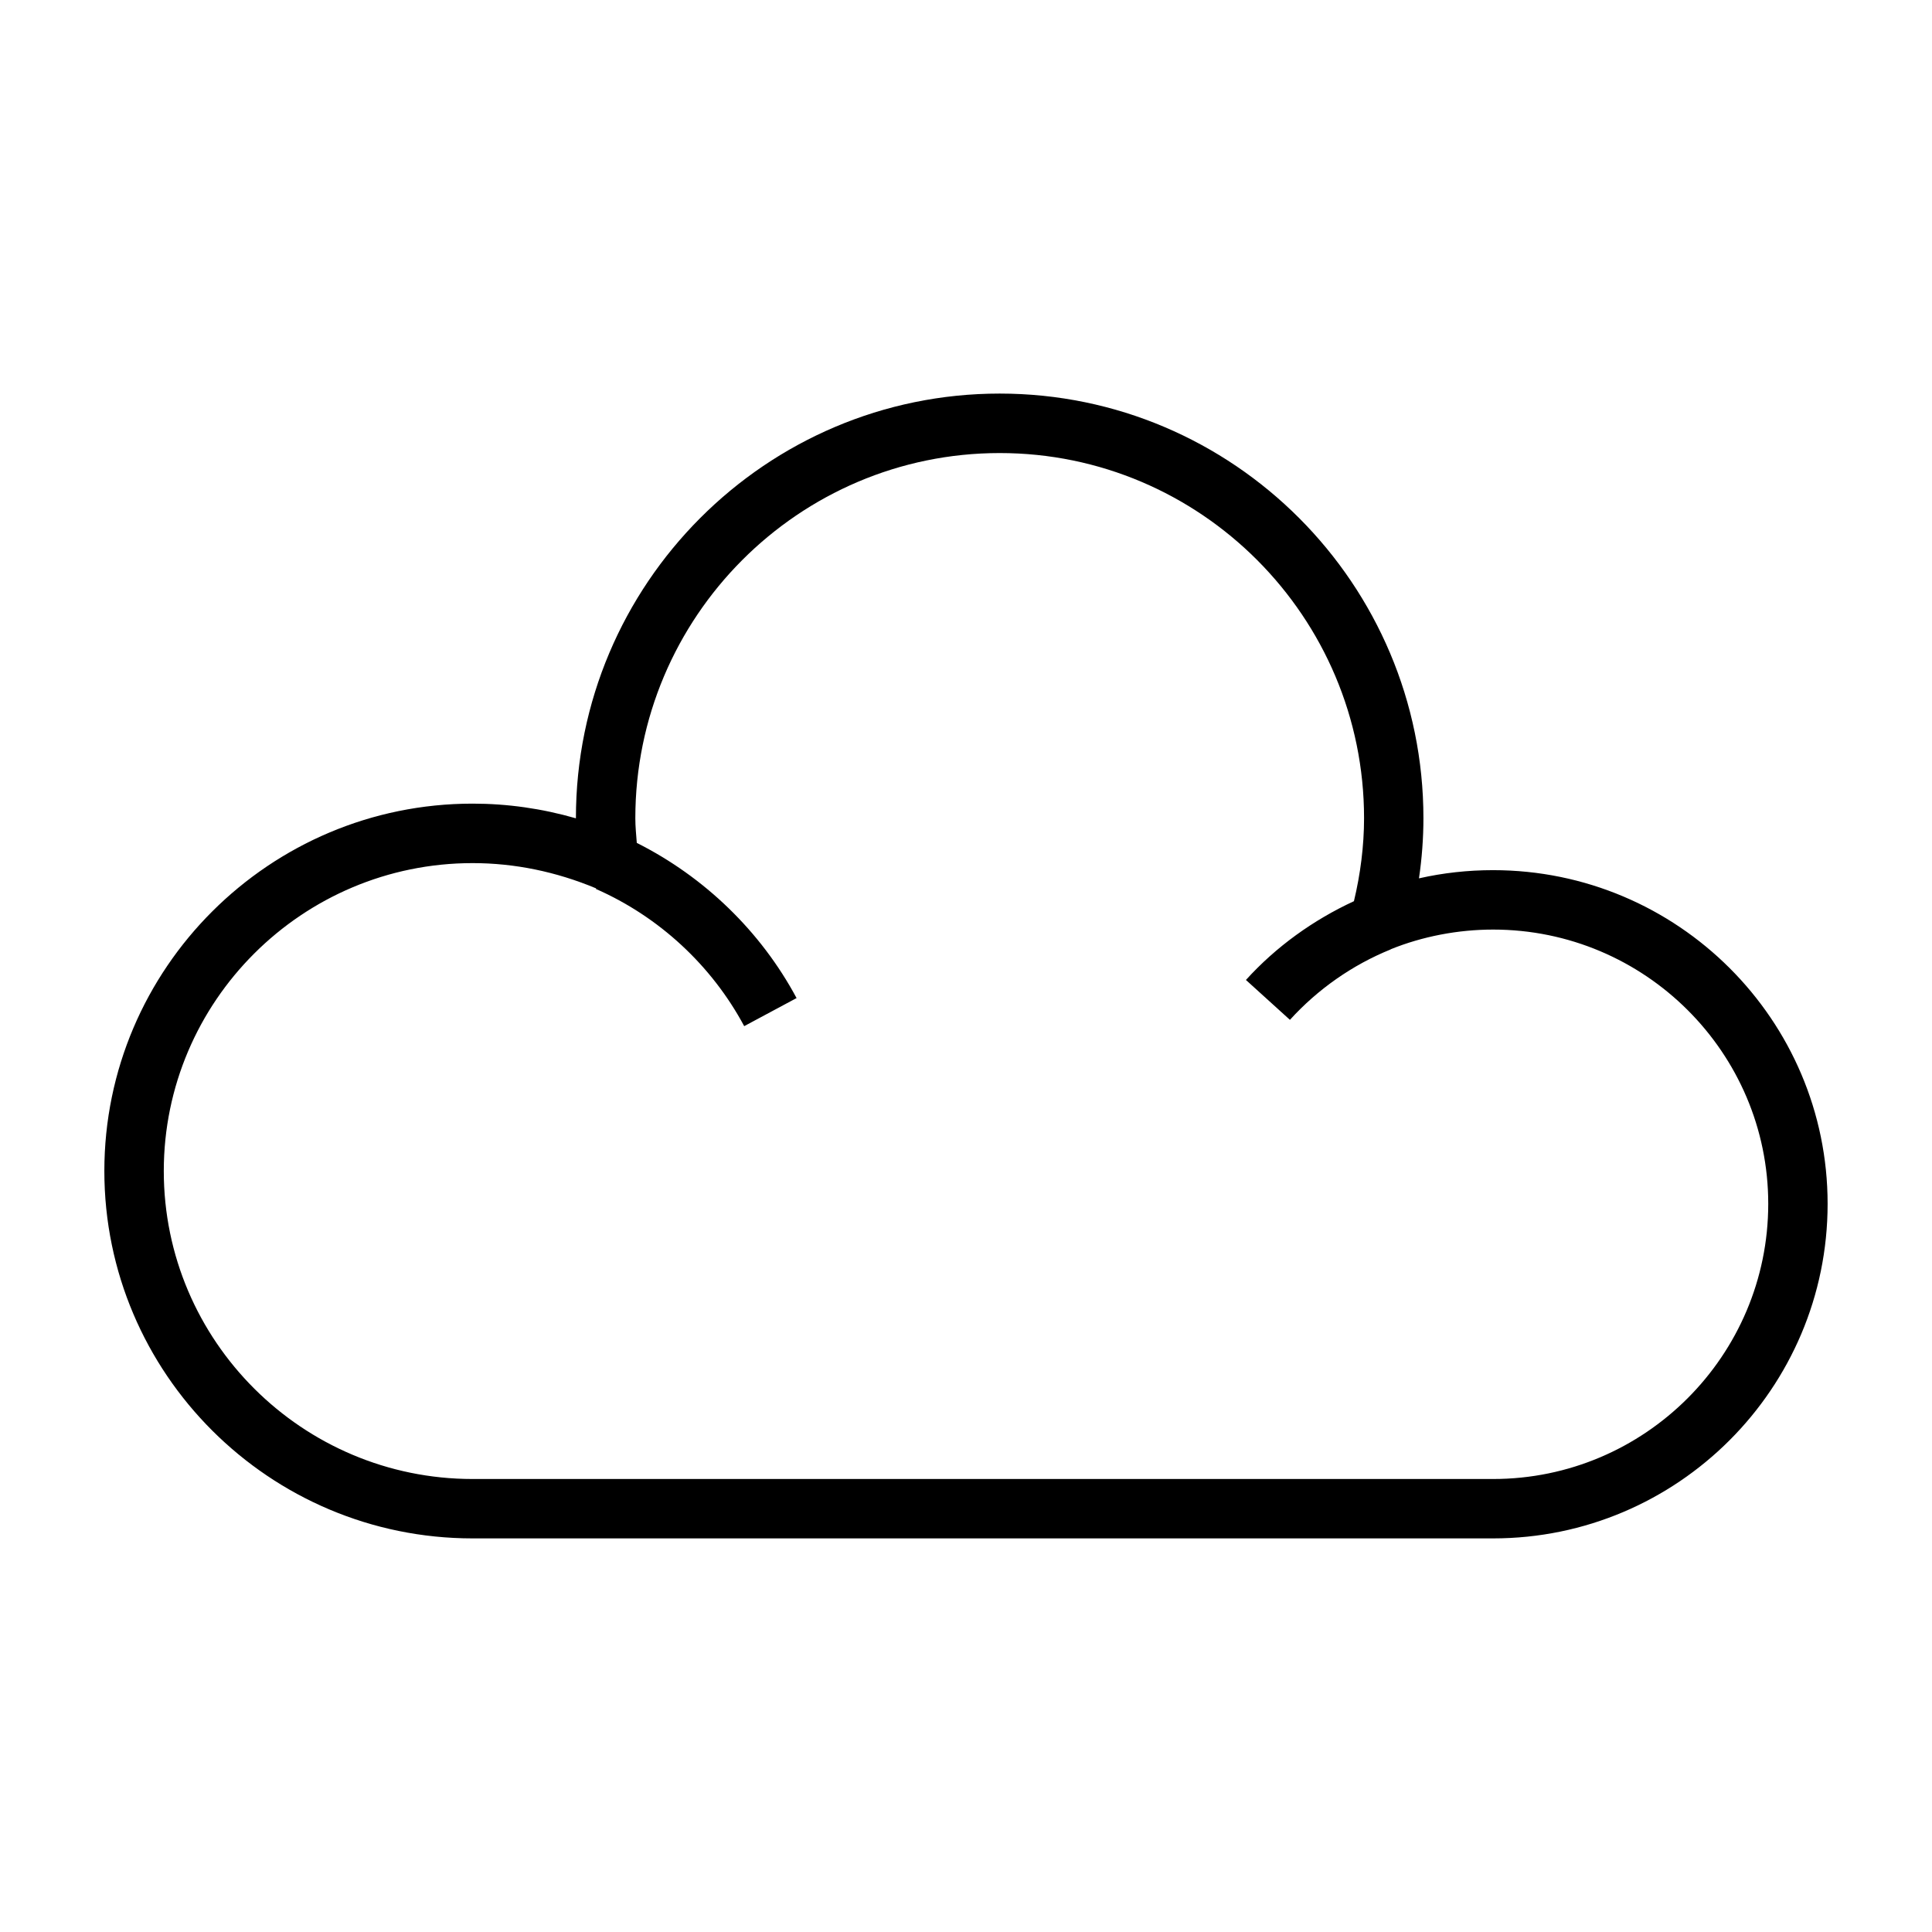 <?xml version="1.0" encoding="UTF-8"?>
<!-- Uploaded to: ICON Repo, www.iconrepo.com, Generator: ICON Repo Mixer Tools -->
<svg fill="#000000" width="800px" height="800px" version="1.1" viewBox="144 144 512 512" xmlns="http://www.w3.org/2000/svg">
 <path d="m539.69 374.6c-6.691 0-13.258 0.723-19.648 2.172 0.781-5.305 1.18-10.676 1.18-15.941 0-62.047-50.383-112.53-112.3-112.53-61.922 0-112.3 50.484-112.3 112.53v0.031c-8.98-2.59-18.152-3.891-27.387-3.891-53.805 0-97.582 43.676-97.582 97.352 0 53.688 43.781 97.367 97.586 97.367h270.45c48.879 0 88.648-39.77 88.648-88.656 0-48.766-39.762-88.434-88.648-88.434zm0 161.35h-270.45c-45.121 0-81.836-36.613-81.836-81.609s36.715-81.609 81.836-81.609c11.098 0 22.113 2.258 32.746 6.699l-0.062 0.148c16.711 7.344 30.668 20.254 39.297 36.359l13.879-7.438c-9.5-17.711-24.441-32.125-42.344-41.125-0.164-2.18-0.387-4.359-0.387-6.527 0-53.363 43.312-96.785 96.559-96.785 53.25 0 96.562 43.41 96.562 96.773 0 7.312-0.961 14.832-2.684 21.988-10.762 4.977-20.633 12.051-28.621 20.875l11.66 10.57c7.367-8.125 16.602-14.578 26.703-18.664l-0.016-0.031c8.461-3.426 17.855-5.227 27.168-5.227 40.195 0 72.902 32.605 72.902 72.684-0.008 40.207-32.707 72.918-72.91 72.918z"/>
</svg>